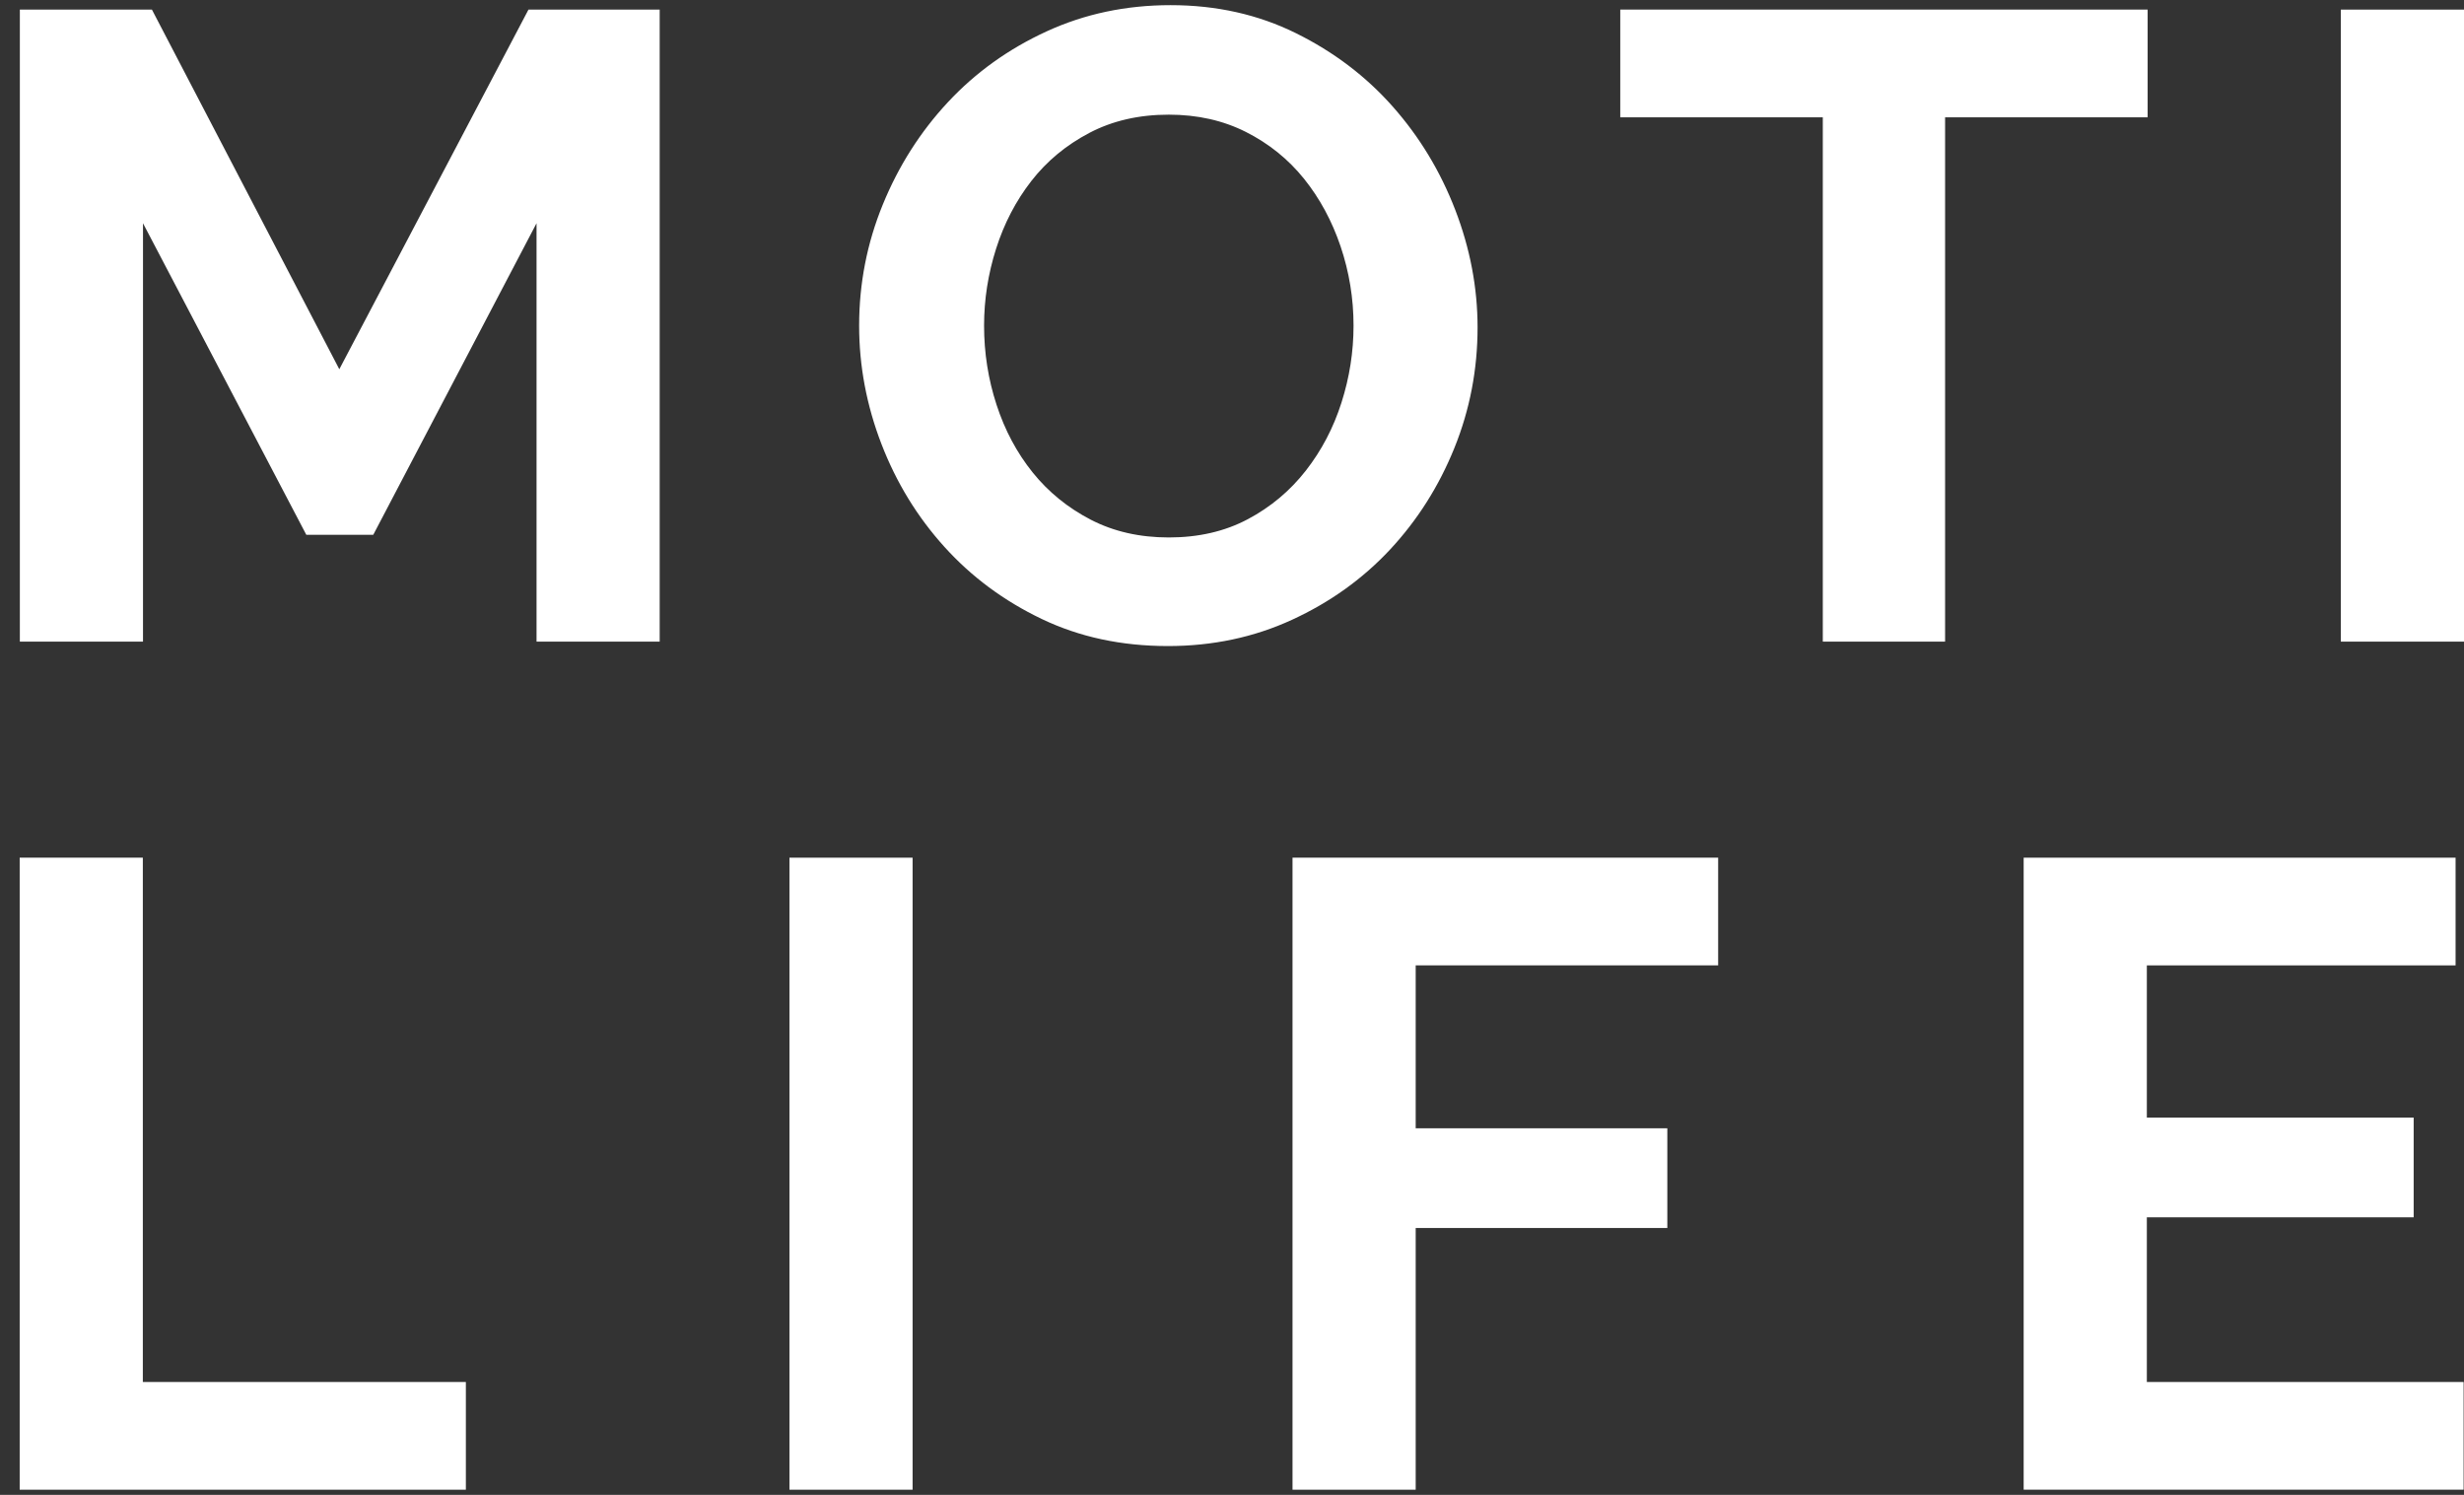<?xml version="1.0" encoding="UTF-8"?>
<svg width="89px" height="54px" viewBox="0 0 89 54" version="1.1" xmlns="http://www.w3.org/2000/svg" xmlns:xlink="http://www.w3.org/1999/xlink">
    <rect x="0" y="0" width="89" height="54" fill="#333333" stroke="none"/>
    <title>logo-motilife</title>
    <g id="Design-2024" stroke="none" stroke-width="1" fill="none" fill-rule="evenodd">
        <g id="projects" transform="translate(-1263, -3044)" fill="#FFFFFF" fill-rule="nonzero">
            <g id="Projects" transform="translate(64, 360)">
                <g id="Project" transform="translate(0, 2660)">
                    <g id="logo-motilife" transform="translate(1199.711, 24.186)">
                        <polygon id="Fill-239" points="18.669 22.992 18.669 7.878 12.771 19.133 10.353 19.133 4.454 7.878 4.454 22.992 0.006 22.992 0.006 0.16 4.776 0.16 11.545 13.152 18.378 0.16 23.117 0.16 23.117 22.992"></polygon>
                        <path d="M34.834,11.576 C34.834,12.563 34.984,13.517 35.285,14.438 C35.585,15.36 36.021,16.174 36.59,16.882 C37.16,17.59 37.859,18.157 38.685,18.586 C39.513,19.015 40.453,19.229 41.506,19.229 C42.58,19.229 43.531,19.01 44.359,18.57 C45.186,18.131 45.884,17.546 46.454,16.817 C47.023,16.089 47.453,15.269 47.743,14.358 C48.034,13.447 48.179,12.52 48.179,11.576 C48.179,10.591 48.022,9.636 47.711,8.714 C47.399,7.792 46.958,6.978 46.39,6.271 C45.82,5.563 45.121,5 44.294,4.582 C43.467,4.164 42.537,3.956 41.506,3.956 C40.431,3.956 39.475,4.175 38.638,4.614 C37.8,5.054 37.101,5.633 36.542,6.351 C35.984,7.069 35.559,7.883 35.269,8.795 C34.979,9.706 34.834,10.633 34.834,11.576 M41.474,23.152 C39.797,23.152 38.277,22.826 36.913,22.172 C35.548,21.518 34.378,20.65 33.4,19.567 C32.422,18.485 31.664,17.247 31.127,15.853 C30.59,14.46 30.321,13.034 30.321,11.576 C30.321,10.054 30.606,8.596 31.176,7.203 C31.745,5.81 32.53,4.577 33.528,3.505 C34.527,2.433 35.715,1.581 37.09,0.949 C38.465,0.316 39.959,0 41.571,0 C43.225,0 44.734,0.338 46.099,1.013 C47.464,1.688 48.63,2.572 49.597,3.666 C50.564,4.759 51.316,6.002 51.853,7.396 C52.389,8.79 52.659,10.205 52.659,11.64 C52.659,13.163 52.38,14.615 51.821,15.998 C51.262,17.381 50.488,18.603 49.5,19.664 C48.511,20.725 47.33,21.572 45.954,22.204 C44.579,22.837 43.085,23.152 41.474,23.152" id="Fill-241"></path>
                        <polygon id="Fill-243" points="76.862 4.052 69.546 4.052 69.546 22.992 65.129 22.992 65.129 4.052 57.813 4.052 57.813 0.16 76.862 0.16"></polygon>
                        <polygon id="Fill-245" points="83.84 22.992 88.289 22.992 88.289 0.161 83.84 0.161"></polygon>
                        <polygon id="Fill-247" points="0 53.628 0 30.796 4.448 30.796 4.448 49.737 16.116 49.737 16.116 53.628"></polygon>
                        <polygon id="Fill-248" points="27.804 53.628 32.252 53.628 32.252 30.797 27.804 30.797"></polygon>
                        <polygon id="Fill-249" points="45.975 53.628 45.975 30.796 61.349 30.796 61.349 34.687 50.424 34.687 50.424 40.572 59.513 40.572 59.513 44.174 50.424 44.174 50.424 53.628"></polygon>
                        <polygon id="Fill-250" points="88.275 49.737 88.275 53.627 72.384 53.627 72.384 30.797 87.985 30.797 87.985 34.688 76.833 34.688 76.833 40.186 86.471 40.186 86.471 43.788 76.833 43.788 76.833 49.737"></polygon>
                    </g>
                </g>
            </g>
        </g>
    </g>
</svg>